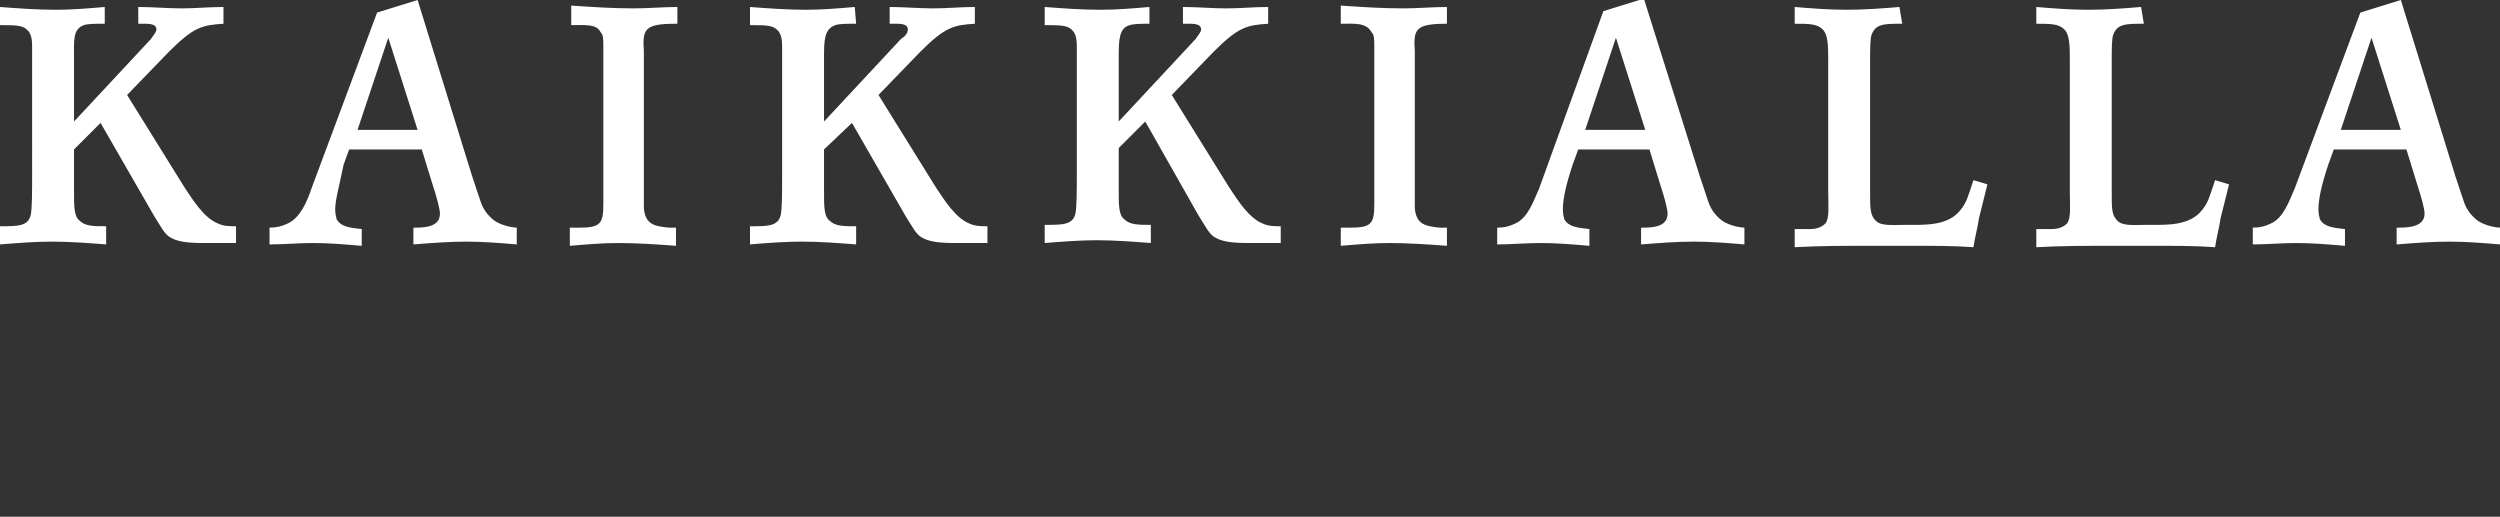 <?xml version="1.0" encoding="utf-8"?>
<!-- Generator: Adobe Illustrator 23.0.3, SVG Export Plug-In . SVG Version: 6.00 Build 0)  -->
<svg version="1.1" id="Layer_1" xmlns="http://www.w3.org/2000/svg" xmlns:xlink="http://www.w3.org/1999/xlink" x="0px" y="0px"
	 viewBox="0 0 179 37" style="enable-background:new 0 0 179 37;" xml:space="preserve">
<rect x="0" y="0" width="179" height="37" fill="#333333" stroke="none"/>
<style type="text/css">
	.st0{fill:#FFFFFF;}
</style>
<path class="st0" d="M7.5,1.7c-0.7,0-1.2,0-1.5,0.1C5.2,2.1,5.3,2.9,5.3,4.2v4.5l5.5-5.9c0.2-0.3,0.4-0.5,0.4-0.7
	c0-0.3-0.3-0.4-0.8-0.4H9.9V0.5c1,0,2.1,0.1,3.1,0.1c1,0,2-0.1,3-0.1l0,1.2c-1.5,0.1-2.1,0.2-3.9,2l-3,3.1l4.1,6.6
	c0.6,0.9,1.4,2.2,2.4,2.6c0.4,0.2,0.9,0.2,1.3,0.2v1.2h-2.3c-1.2,0-1.9-0.1-2.4-0.4c-0.4-0.2-0.7-0.8-1.2-1.6L7.2,8.8l-1.9,1.9v3
	c0,1.1,0,1.8,0.4,2.1c0.4,0.4,1,0.4,1.9,0.4v1.3c-1.3-0.1-2.6-0.2-3.9-0.2c-1.2,0-2.4,0.1-3.7,0.2v-1.3c1.3,0,2,0,2.2-0.8
	c0.1-0.5,0.1-1.6,0.1-3V5.9c0-0.9,0-1.7,0-2.5c0-0.4,0-1-0.4-1.3C1.6,1.8,1,1.8,0,1.8l0-1.3c1.3,0.1,2.7,0.2,4,0.2
	c1.2,0,2.3-0.1,3.5-0.2V1.7z M33.8,12.6c0.2,0.6,0.4,1.2,0.6,1.8c0.2,0.6,0.5,1,1,1.4c0.6,0.4,1.4,0.5,1.6,0.5v1.2
	c-1.2-0.1-2.4-0.2-3.6-0.2c-1.3,0-2.5,0.1-3.8,0.2l0-1.2c0.7,0,1.9,0,1.9-1c0-0.3-0.2-1.1-0.5-2l-0.8-2.6h-5.2l-0.4,1.1
	C24.3,13.3,24,14.3,24,15c0,0.4,0.1,0.6,0.1,0.7c0.3,0.5,0.8,0.6,1.8,0.7v1.2c-1.2-0.1-2.3-0.2-3.5-0.2c-1,0-2.1,0.1-3.1,0.1l0-1.2
	c0.5,0,0.9-0.1,1.3-0.3c0.9-0.4,1.4-1.6,1.7-2.5L27,0.9L29.9,0L33.8,12.6L33.8,12.6z M25.6,9.3h4.3l-2.1-6.6L25.6,9.3z M48.4,1.7
	c-2.3,0-2.4,0.4-2.3,2v11.2c0.1,1.2,0.8,1.3,1.8,1.4h0.5v1.3c-1.3-0.1-2.8-0.2-4.1-0.2c-1.2,0-2.3,0.1-3.5,0.2v-1.3h0.7
	c1.5,0,1.7-0.3,1.7-1.7V3.4c0-0.6,0-0.9-0.2-1.1c-0.3-0.6-1.1-0.5-2.1-0.5V0.4c1.5,0.1,2.9,0.2,4.5,0.2c1,0,2.1-0.1,3.1-0.1V1.7z
	 M61.3,1.7c-0.7,0-1.2,0-1.5,0.1C59,2.1,59,2.9,59,4.2v4.5l5.5-5.9C64.8,2.6,65,2.4,65,2.1c0-0.3-0.3-0.4-0.8-0.4h-0.5V0.5
	c1,0,2.1,0.1,3.1,0.1c1,0,2-0.1,3-0.1l0,1.2c-1.5,0.1-2.1,0.2-3.9,2l-3,3.1l4.1,6.6c0.6,0.9,1.4,2.2,2.4,2.6
	c0.4,0.2,0.9,0.2,1.3,0.2v1.2h-2.3c-1.2,0-1.9-0.1-2.4-0.4c-0.4-0.2-0.7-0.8-1.2-1.6L61,8.8L59,10.7v3c0,1.1,0,1.8,0.4,2.1
	c0.4,0.4,1,0.4,1.9,0.4v1.3c-1.3-0.1-2.6-0.2-3.9-0.2c-1.2,0-2.5,0.1-3.7,0.2v-1.3c1.3,0,2,0,2.2-0.8c0.1-0.5,0.1-1.6,0.1-3V5.9
	c0-0.9,0-1.7,0-2.5c0-0.4,0-1-0.4-1.3c-0.3-0.3-0.9-0.3-1.9-0.3l0-1.3c1.3,0.1,2.7,0.2,4,0.2c1.2,0,2.3-0.1,3.5-0.2L61.3,1.7
	L61.3,1.7z M82.4,1.7c-0.7,0-1.2,0-1.5,0.1c-0.8,0.2-0.8,1.1-0.8,2.4v4.5l5.5-5.9c0.2-0.3,0.4-0.5,0.4-0.7c0-0.3-0.3-0.4-0.8-0.4
	h-0.5V0.5c1,0,2.1,0.1,3.1,0.1c1,0,2-0.1,3-0.1l0,1.2c-1.5,0.1-2.1,0.2-3.9,2l-3,3.1l4.1,6.6c0.6,0.9,1.4,2.2,2.4,2.6
	c0.4,0.2,0.9,0.2,1.3,0.2v1.2h-2.3c-1.2,0-1.9-0.1-2.4-0.4c-0.4-0.2-0.7-0.8-1.2-1.6l-3.8-6.7l-1.9,1.9v3c0,1.1,0,1.8,0.4,2.1
	c0.4,0.4,1,0.4,1.9,0.4v1.3c-1.3-0.1-2.6-0.2-3.9-0.2c-1.2,0-2.4,0.1-3.7,0.2v-1.3c1.3,0,2,0,2.2-0.8c0.1-0.5,0.1-1.6,0.1-3V5.9
	c0-0.9,0-1.7,0-2.5c0-0.4,0-1-0.4-1.3c-0.3-0.3-0.9-0.3-1.9-0.3l0-1.3c1.3,0.1,2.7,0.2,4,0.2c1.2,0,2.3-0.1,3.5-0.2V1.7z M103.6,1.7
	c-2.3,0-2.4,0.4-2.3,2v11.2c0.1,1.2,0.8,1.3,1.8,1.4h0.5v1.3c-1.3-0.1-2.8-0.2-4.1-0.2c-1.2,0-2.3,0.1-3.5,0.2v-1.3h0.7
	c1.5,0,1.7-0.3,1.7-1.7V3.4c0-0.6,0-0.9-0.2-1.1C97.8,1.6,97,1.7,96,1.7V0.4c1.5,0.1,2.9,0.2,4.5,0.2c1,0,2.1-0.1,3.1-0.1L103.6,1.7
	L103.6,1.7z M121.7,12.6c0.2,0.6,0.4,1.2,0.6,1.8c0.2,0.6,0.5,1,1,1.4c0.6,0.4,1.4,0.5,1.6,0.5v1.2c-1.2-0.1-2.4-0.2-3.6-0.2
	c-1.3,0-2.5,0.1-3.8,0.2l0-1.2c0.7,0,1.9,0,1.9-1c0-0.3-0.2-1.1-0.5-2l-0.8-2.6H113l-0.4,1.1c-0.5,1.5-0.7,2.5-0.7,3.2
	c0,0.4,0.1,0.6,0.1,0.7c0.3,0.5,0.8,0.6,1.8,0.7v1.2c-1.2-0.1-2.3-0.2-3.5-0.2c-1,0-2.1,0.1-3.1,0.1l0-1.2c0.5,0,0.9-0.1,1.3-0.3
	c0.9-0.4,1.3-1.6,1.7-2.5l4.6-12.7l2.9-0.9L121.7,12.6L121.7,12.6z M113.5,9.3h4.3l-2.1-6.6L113.5,9.3z M136.2,1.7
	c-1.3,0-1.9,0-2.2,0.8c-0.1,0.3-0.1,1-0.1,1.9v6c0,1.2,0,2.4,0,3.5c0,1,0,1.5,0.4,1.9c0.4,0.4,1.1,0.3,2.2,0.3c1.3,0,3,0.1,3.9-1.1
	c0.4-0.5,0.5-0.9,0.9-2.1l1,0.3c-0.2,0.8-0.4,1.6-0.6,2.4c-0.1,0.7-0.3,1.4-0.4,2.1c-1.4-0.1-2.8-0.1-4.3-0.1c-1.1,0-2.2,0-3.3,0
	c-1.7,0-3.4,0-5.2,0.1l0-1.3c0.4,0,0.7,0,1.1,0c0.4,0,0.8-0.1,1.1-0.4c0.3-0.4,0.2-1.2,0.2-2.3V4.4c0-1.1,0-1.9-0.4-2.3
	c-0.4-0.4-1-0.4-2-0.4V0.5c1.2,0.1,2.5,0.2,3.7,0.2c1.3,0,2.6-0.1,3.8-0.2L136.2,1.7L136.2,1.7z M153.5,1.7c-1.3,0-1.9,0-2.2,0.8
	c-0.1,0.3-0.1,1-0.1,1.9v6c0,1.2,0,2.4,0,3.5c0,1,0,1.5,0.4,1.9c0.4,0.4,1.1,0.3,2.2,0.3c1.3,0,3,0.1,3.9-1.1
	c0.4-0.5,0.5-0.9,0.9-2.1l1,0.3c-0.2,0.8-0.4,1.6-0.6,2.4c-0.1,0.7-0.3,1.4-0.4,2.1c-1.4-0.1-2.8-0.1-4.3-0.1c-1.1,0-2.2,0-3.3,0
	c-1.7,0-3.4,0-5.2,0.1l0-1.3c0.4,0,0.7,0,1.1,0c0.4,0,0.8-0.1,1.1-0.4c0.3-0.4,0.2-1.2,0.2-2.3V4.4c0-1.1,0-1.9-0.4-2.3
	c-0.4-0.4-1-0.4-2-0.4V0.5c1.2,0.1,2.5,0.2,3.7,0.2c1.3,0,2.6-0.1,3.8-0.2L153.5,1.7L153.5,1.7z M175.8,12.6
	c0.2,0.6,0.4,1.2,0.6,1.8c0.2,0.6,0.5,1,1,1.4c0.6,0.4,1.4,0.5,1.6,0.5v1.2c-1.2-0.1-2.4-0.2-3.6-0.2c-1.3,0-2.5,0.1-3.8,0.2l0-1.2
	c0.7,0,2,0,2-1c0-0.3-0.2-1.1-0.5-2l-0.8-2.6h-5.2l-0.4,1.1c-0.5,1.5-0.7,2.5-0.7,3.2c0,0.4,0.1,0.6,0.1,0.7
	c0.3,0.5,0.8,0.6,1.8,0.7v1.2c-1.2-0.1-2.3-0.2-3.5-0.2c-1,0-2.1,0.1-3.1,0.1l0-1.2c0.5,0,0.9-0.1,1.3-0.3c0.9-0.4,1.3-1.6,1.7-2.5
	L169,0.9l2.9-0.9L175.8,12.6L175.8,12.6z M167.6,9.3h4.3l-2.1-6.6L167.6,9.3z"/>
</svg>
